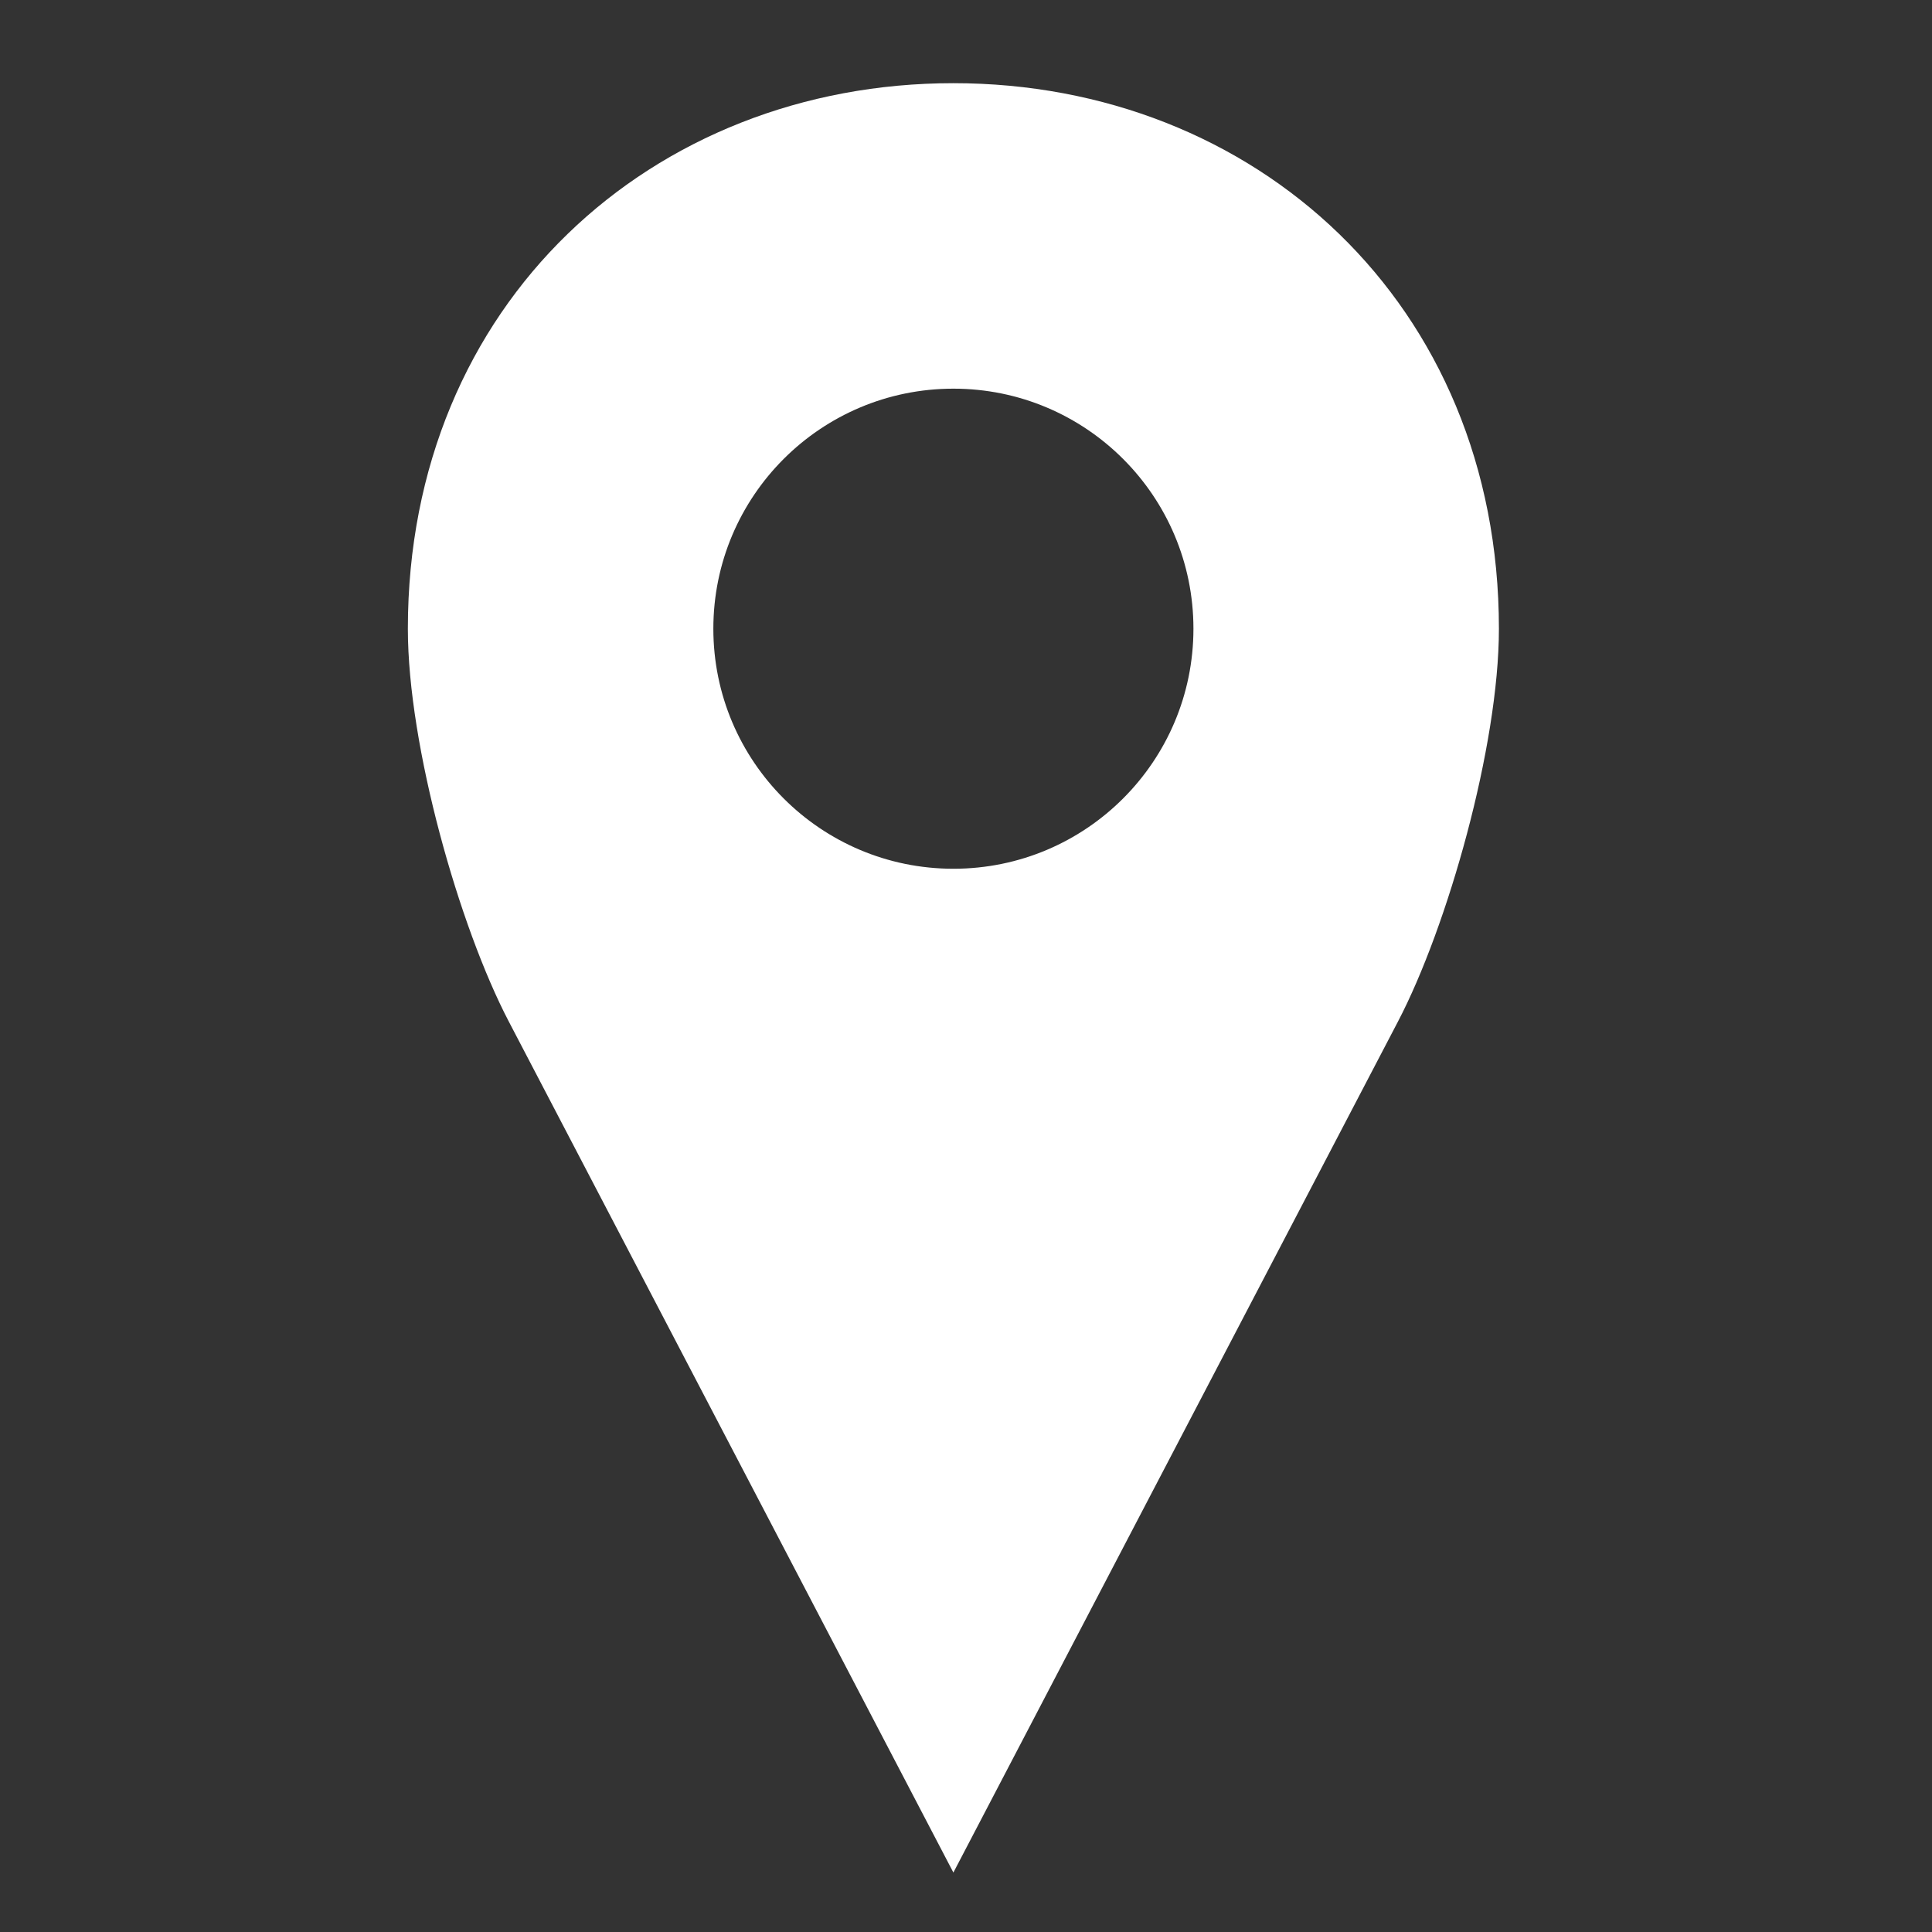 <?xml version="1.0" encoding="UTF-8" standalone="no"?>
<svg xmlns="http://www.w3.org/2000/svg" xmlns:vectornator="http://vectornator.io" xmlns:xlink="http://www.w3.org/1999/xlink" height="100%" stroke-miterlimit="10" style="fill-rule:nonzero;clip-rule:evenodd;stroke-linecap:round;stroke-linejoin:round;" version="1.1" viewBox="0 0 512 512" width="100%" xml:space="preserve">
<rect x="0" y="0" width="512" height="512" fill="#333333" stroke="none"/>
<defs></defs>
<g id="Layer-1" vectornator:layerName="Layer 1">
<path d="M252.66 22.042C172.814 22.042 108.087 80.383 108.087 166.615C108.087 197.696 121.697 245.561 134.831 270.707L252.657 496.241L370.484 270.707C383.619 245.557 397.228 197.691 397.228 166.615C397.228 80.383 332.501 22.042 252.655 22.042L252.66 22.042ZM252.66 103.001C287.791 103.001 316.274 131.479 316.274 166.615C316.274 201.746 287.795 230.229 252.66 230.229C217.528 230.229 189.045 201.75 189.045 166.615C189.045 131.483 217.524 103.001 252.66 103.001Z" fill="#ffffff" fill-rule="nonzero" opacity="1" stroke="none" vectornator:layerName="path"></path>
</g>
</svg>
